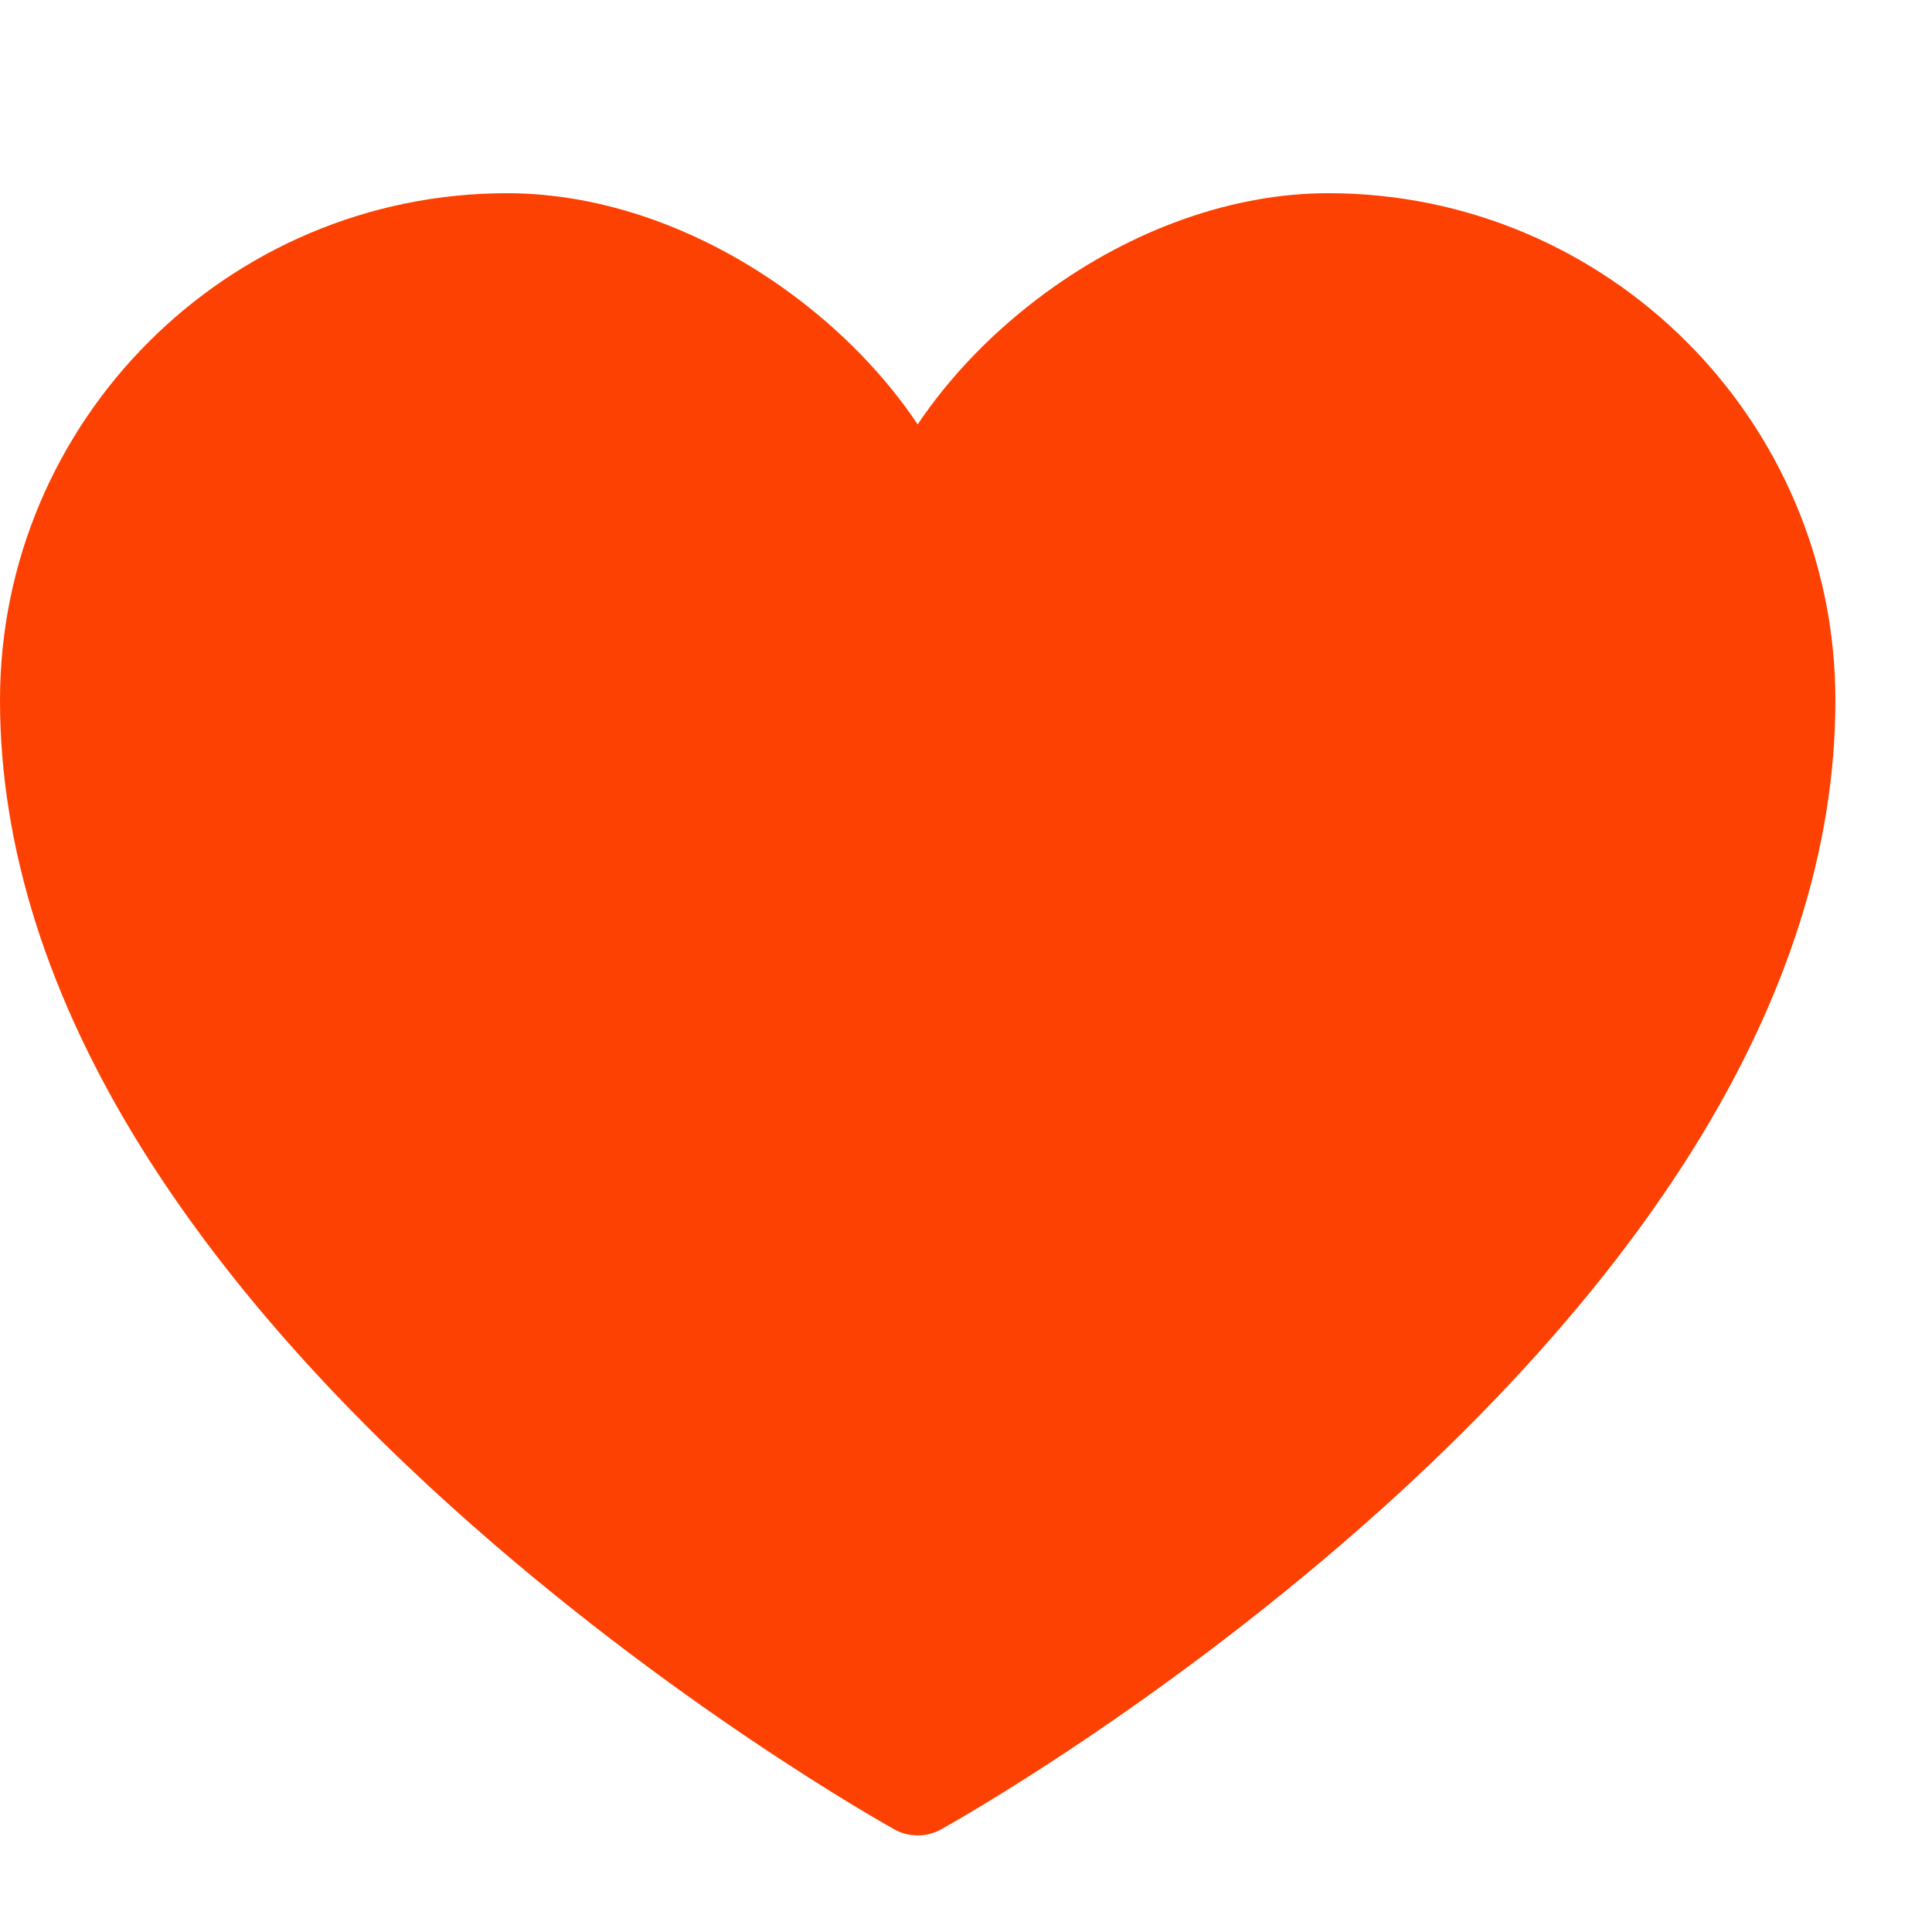 <svg xmlns="http://www.w3.org/2000/svg" width="12" height="12" viewBox="0 0 12 12" fill="none"><path d="M5.7 11.4C5.65 11.4 5.6 11.388 5.554 11.362C5.498 11.331 4.159 10.582 2.799 9.354C1.994 8.628 1.352 7.885 0.889 7.146C0.299 6.204 0 5.263 0 4.35C0 2.613 1.413 1.2 3.15 1.2C3.738 1.2 4.363 1.42 4.909 1.821C5.228 2.055 5.5 2.337 5.7 2.636C5.9 2.337 6.172 2.055 6.491 1.821C7.037 1.42 7.662 1.2 8.25 1.2C9.987 1.2 11.4 2.613 11.4 4.35C11.4 5.263 11.101 6.204 10.511 7.146C10.048 7.885 9.406 8.628 8.602 9.354C7.242 10.582 5.903 11.331 5.846 11.362C5.801 11.388 5.75 11.4 5.7 11.4Z" fill="#FD4102"></path></svg>